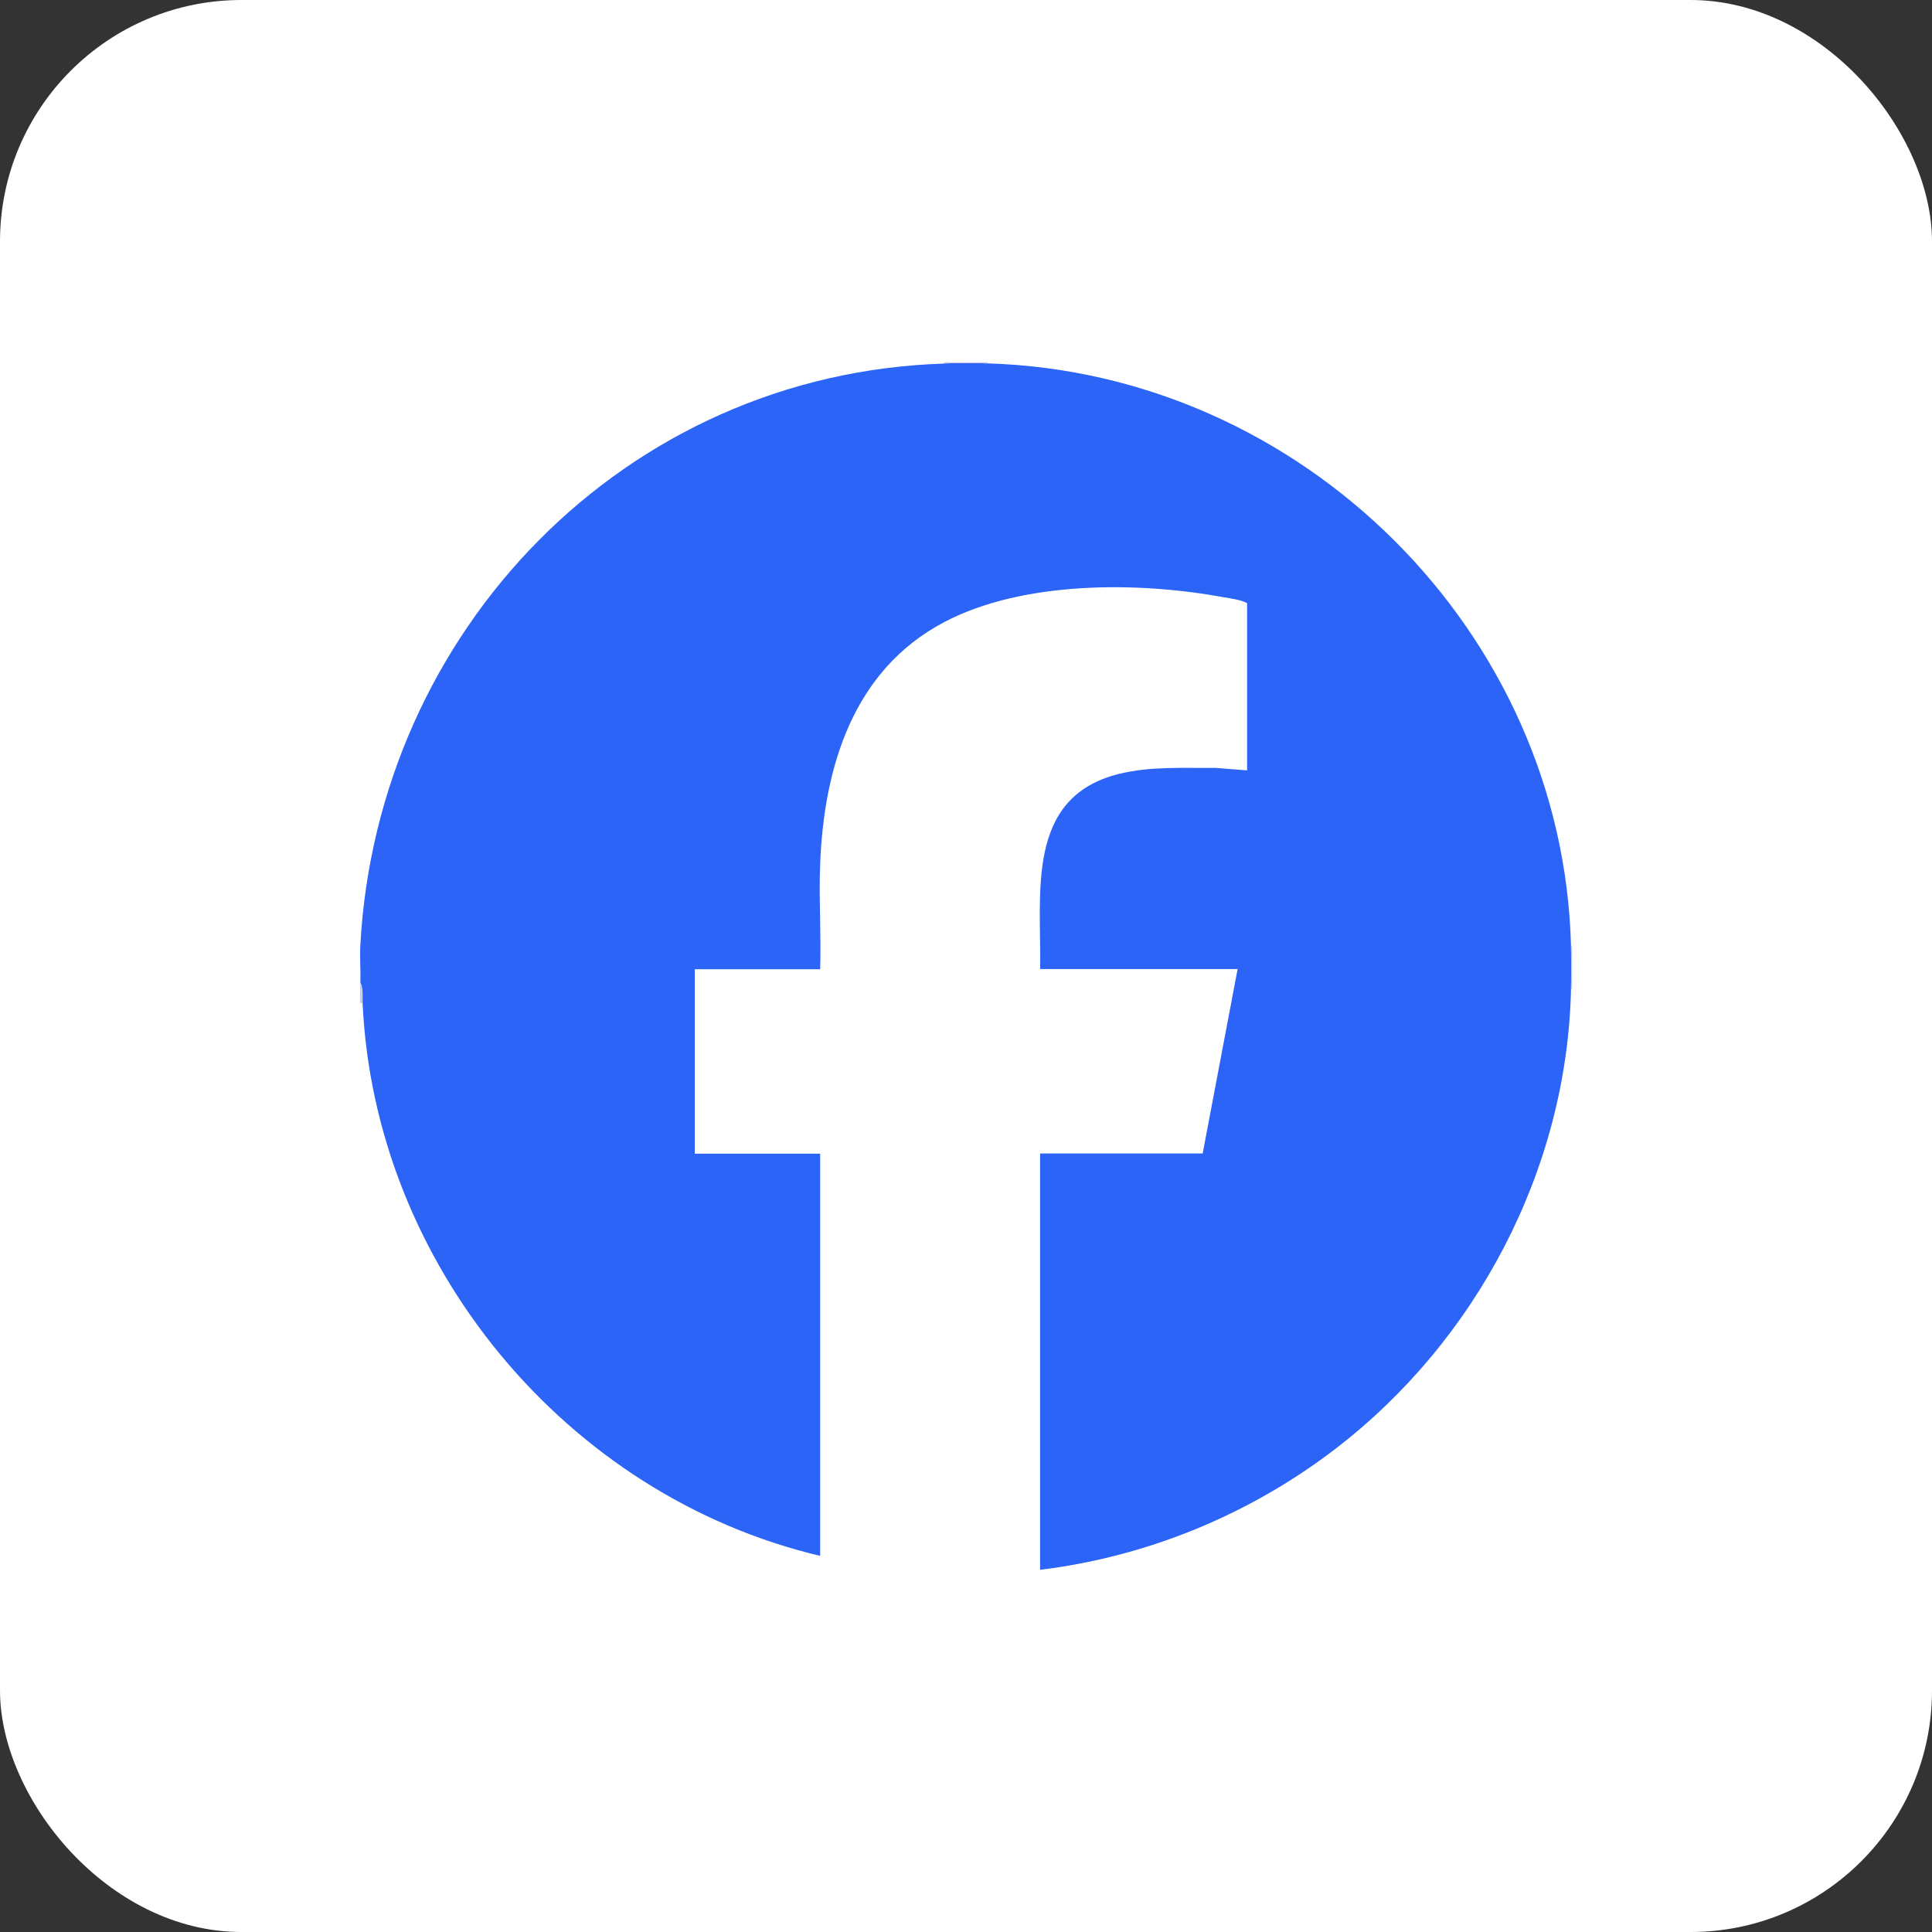 <svg fill="none" height="32" viewBox="0 0 32 32" width="32" xmlns="http://www.w3.org/2000/svg" xmlns:xlink="http://www.w3.org/1999/xlink"><rect x="0" y="0" width="32" height="32" fill="#333333" stroke="none"/><clipPath id="a"><path d="m5.961 6h20.078v20h-20.078z"/></clipPath><rect fill="#fff" height="32" rx="4" width="32"/><g clip-path="url(#a)"><path d="m15.639 6.019c.235-.008.489-.008.725 0 5.196.157 9.53 4.444 9.657 9.657.005.233.005.473 0 .706-.065 2.985-1.565 5.831-3.92 7.629-1.414 1.079-3.101 1.773-4.874 1.99v-6.896h2.693l.579-3.055h-3.271c.022-1.249-.251-2.844 1.303-3.231.524-.13 1.068-.095 1.606-.1l.519.041v-2.771c-.114-.057-.265-.076-.392-.097-1.419-.262-3.32-.273-4.623.411-1.511.795-1.995 2.403-2.057 4.015-.022.576.019 1.157 0 1.736h-2.076v3.055h2.076v6.661c-4.204-.995-7.378-4.823-7.578-9.151-.005-.116.014-.243-.038-.351.008-.2-.011-.406 0-.608.281-5.218 4.39-9.476 9.673-9.638z" fill="#2b64f6"/><g fill="#c4cae7"><path d="m16.363 6v.019c-.235-.008-.489-.008-.725 0v-.019z"/><path d="m26.039 16.381h-.019c.005-.233.005-.473 0-.706h.019z"/><path d="m6.004 16.616h-.041v-.351c.051.111.032.235.038.351z"/></g></g></svg>